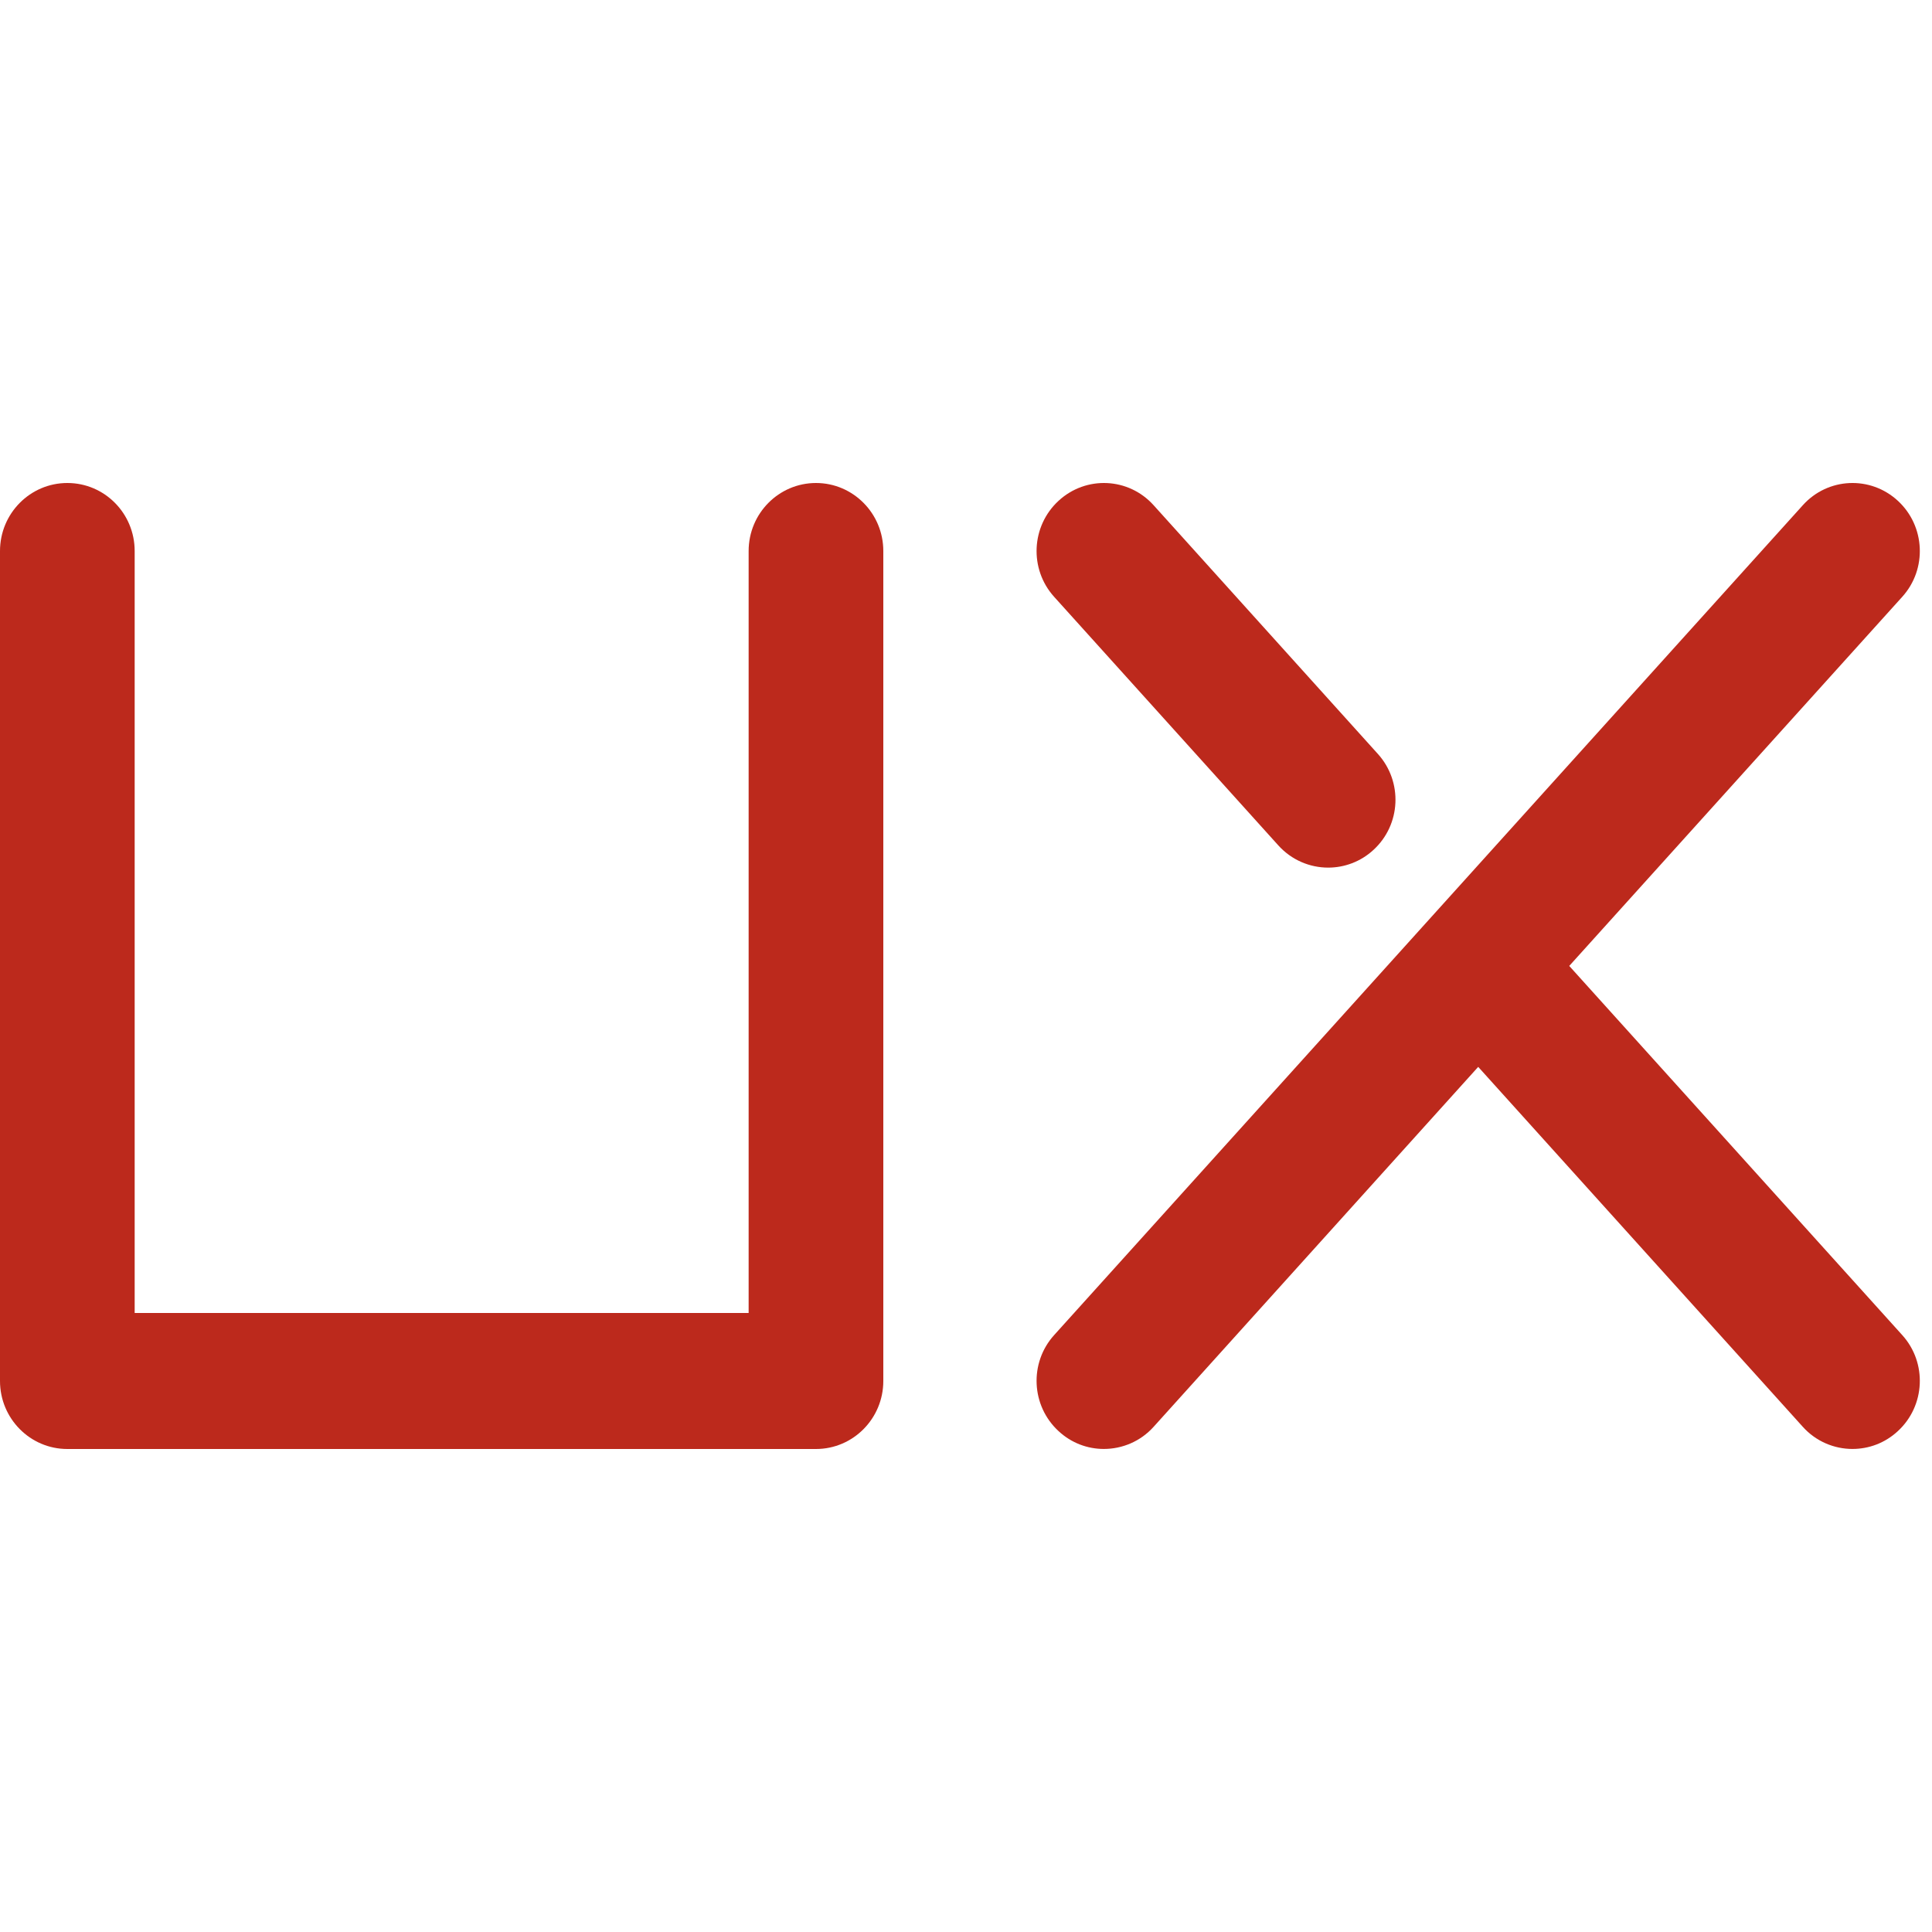 <svg xmlns="http://www.w3.org/2000/svg" width="512" height="512" viewBox="0 0 512 512" fill="none"><path fill-rule="evenodd" clip-rule="evenodd" d="M504.119 353.818C510.763 361.17 510.226 372.562 502.947 379.266C499.519 382.438 495.239 383.988 490.915 383.988C486.105 383.988 481.25 382.005 477.756 378.113L391.741 282.734L305.727 378.113C302.233 382.005 297.378 383.988 292.523 383.988C288.243 383.988 283.953 382.438 280.536 379.266C273.248 372.562 272.717 361.17 279.352 353.818L477.756 133.899C484.391 126.51 495.671 126.005 502.947 132.71C510.226 139.414 510.763 150.805 504.119 158.158L415.861 255.987L415.938 256.06L504.119 353.818ZM279.352 158.158C272.717 150.805 273.248 139.414 280.536 132.71C287.812 126.005 299.092 126.51 305.727 133.899L365.145 199.792C371.792 207.145 371.294 218.536 363.973 225.24C360.578 228.376 356.265 229.927 351.985 229.927C347.131 229.927 342.309 227.944 338.781 224.051L279.352 158.158Z" fill="#BC291C"></path><path fill-rule="evenodd" clip-rule="evenodd" d="M234.086 365.977V146.023C234.086 136.074 226.092 128 216.242 128C206.391 128 198.396 136.074 198.396 146.023V347.954H35.689V146.023C35.689 136.074 27.731 128 17.845 128C7.994 128 0 136.074 0 146.023V365.977C0 375.926 7.994 384 17.845 384H216.242C226.092 384 234.086 375.926 234.086 365.977Z" fill="#BC291C"></path></svg>